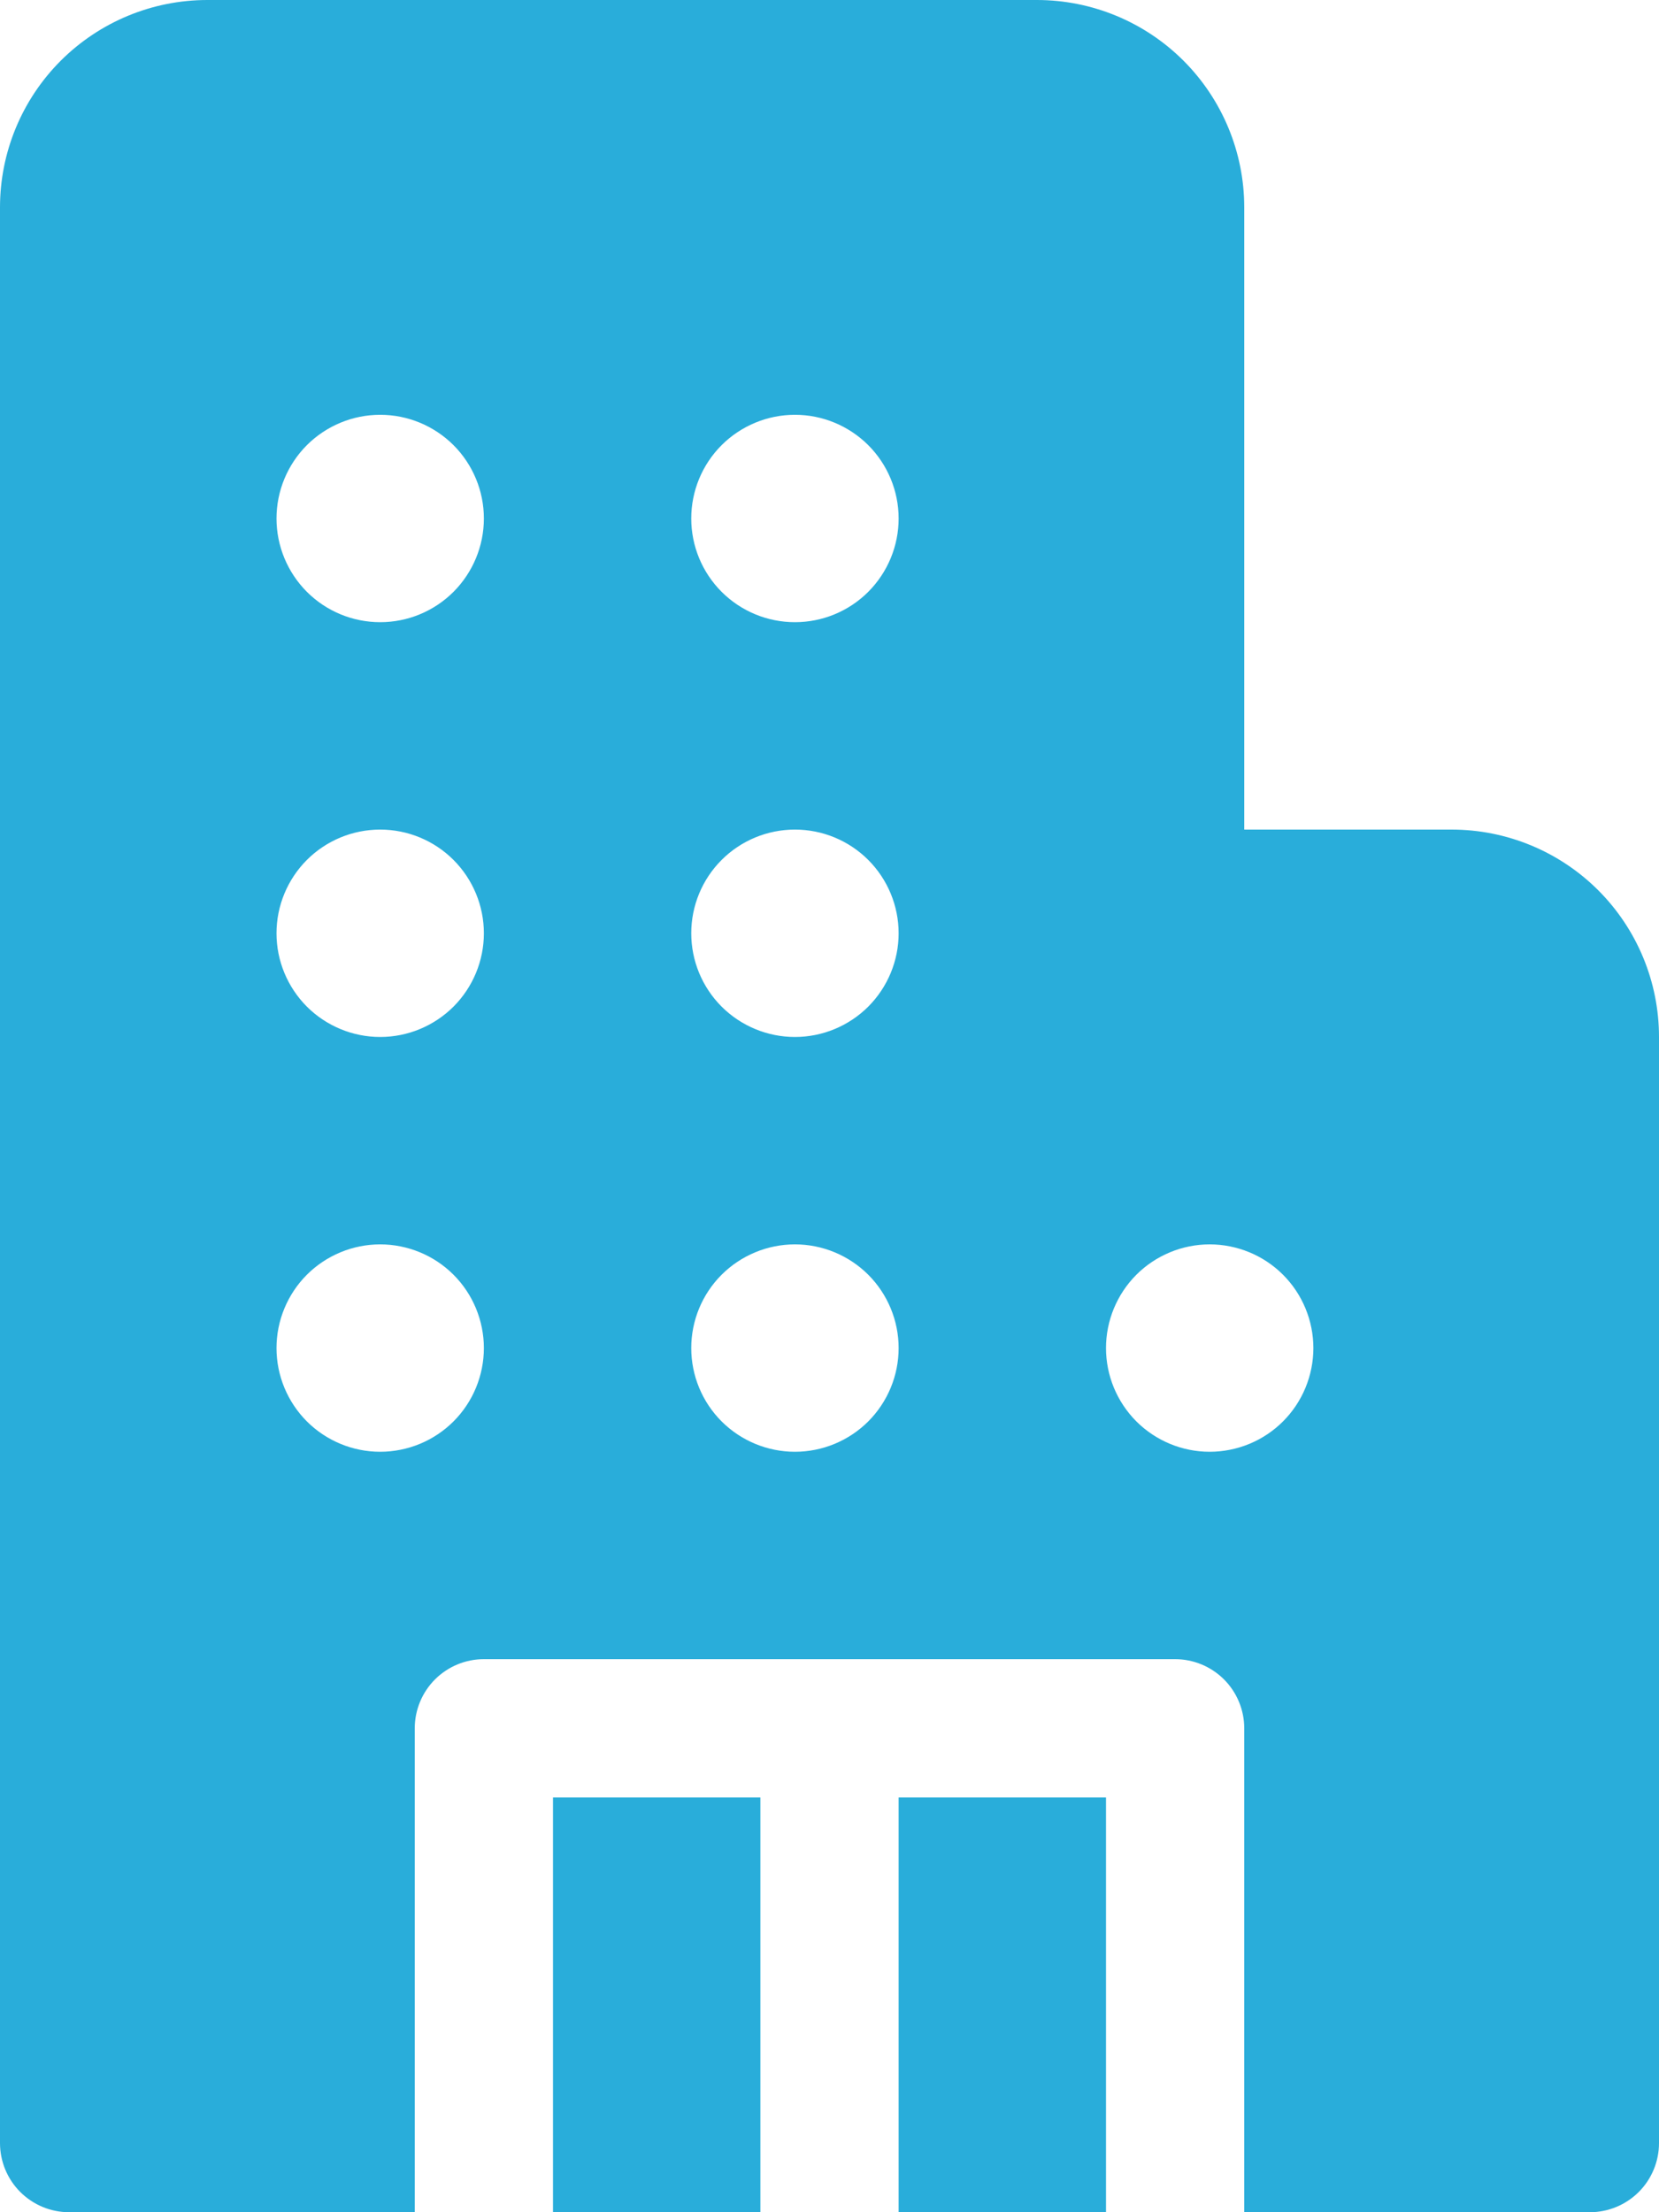 <svg width="30" height="40" viewBox="0 0 30 40" fill="none" xmlns="http://www.w3.org/2000/svg">
<path d="M0 3.75C0 2.755 0.395 1.802 1.098 1.098C1.802 0.395 2.755 0 3.75 0H18.75C19.745 0 20.698 0.395 21.402 1.098C22.105 1.802 22.5 2.755 22.5 3.75V15H26.25C27.245 15 28.198 15.395 28.902 16.098C29.605 16.802 30 17.755 30 18.75V38.75C30 39.081 29.868 39.4 29.634 39.634C29.399 39.868 29.081 40 28.75 40H22.5V31.25C22.5 30.919 22.368 30.601 22.134 30.366C21.899 30.132 21.581 30 21.25 30H8.75C8.418 30 8.101 30.132 7.866 30.366C7.632 30.601 7.5 30.919 7.5 31.25V40H1.25C0.918 40 0.601 39.868 0.366 39.634C0.132 39.4 0 39.081 0 38.75V3.75ZM6.875 11.25C7.372 11.25 7.849 11.053 8.201 10.701C8.552 10.349 8.75 9.872 8.75 9.375C8.75 8.878 8.552 8.401 8.201 8.049C7.849 7.698 7.372 7.5 6.875 7.5C6.378 7.5 5.901 7.698 5.549 8.049C5.198 8.401 5 8.878 5 9.375C5 9.872 5.198 10.349 5.549 10.701C5.901 11.053 6.378 11.25 6.875 11.25ZM8.75 16.875C8.75 16.378 8.552 15.901 8.201 15.549C7.849 15.197 7.372 15 6.875 15C6.378 15 5.901 15.197 5.549 15.549C5.198 15.901 5 16.378 5 16.875C5 17.372 5.198 17.849 5.549 18.201C5.901 18.552 6.378 18.75 6.875 18.75C7.372 18.75 7.849 18.552 8.201 18.201C8.552 17.849 8.75 17.372 8.75 16.875ZM6.875 26.25C7.121 26.25 7.365 26.201 7.593 26.107C7.82 26.013 8.027 25.875 8.201 25.701C8.375 25.527 8.513 25.32 8.607 25.093C8.701 24.865 8.75 24.621 8.75 24.375C8.75 24.129 8.701 23.885 8.607 23.657C8.513 23.43 8.375 23.223 8.201 23.049C8.027 22.875 7.82 22.737 7.593 22.643C7.365 22.549 7.121 22.5 6.875 22.5C6.378 22.5 5.901 22.698 5.549 23.049C5.198 23.401 5 23.878 5 24.375C5 24.872 5.198 25.349 5.549 25.701C5.901 26.052 6.378 26.25 6.875 26.25ZM16.25 9.375C16.25 8.878 16.052 8.401 15.701 8.049C15.349 7.698 14.872 7.5 14.375 7.5C13.878 7.5 13.401 7.698 13.049 8.049C12.697 8.401 12.5 8.878 12.5 9.375C12.5 9.872 12.697 10.349 13.049 10.701C13.401 11.053 13.878 11.25 14.375 11.25C14.872 11.25 15.349 11.053 15.701 10.701C16.052 10.349 16.25 9.872 16.25 9.375ZM14.375 18.75C14.872 18.75 15.349 18.552 15.701 18.201C16.052 17.849 16.25 17.372 16.25 16.875C16.25 16.378 16.052 15.901 15.701 15.549C15.349 15.197 14.872 15 14.375 15C13.878 15 13.401 15.197 13.049 15.549C12.697 15.901 12.5 16.378 12.5 16.875C12.5 17.372 12.697 17.849 13.049 18.201C13.401 18.552 13.878 18.75 14.375 18.75ZM16.25 24.375C16.25 23.878 16.052 23.401 15.701 23.049C15.349 22.698 14.872 22.5 14.375 22.5C13.878 22.5 13.401 22.698 13.049 23.049C12.697 23.401 12.5 23.878 12.5 24.375C12.5 24.872 12.697 25.349 13.049 25.701C13.401 26.052 13.878 26.25 14.375 26.25C14.872 26.25 15.349 26.052 15.701 25.701C16.052 25.349 16.25 24.872 16.25 24.375ZM21.875 26.25C22.121 26.25 22.365 26.201 22.593 26.107C22.82 26.013 23.027 25.875 23.201 25.701C23.375 25.527 23.513 25.32 23.607 25.093C23.701 24.865 23.75 24.621 23.75 24.375C23.75 24.129 23.701 23.885 23.607 23.657C23.513 23.43 23.375 23.223 23.201 23.049C23.027 22.875 22.82 22.737 22.593 22.643C22.365 22.549 22.121 22.5 21.875 22.5C21.378 22.5 20.901 22.698 20.549 23.049C20.198 23.401 20 23.878 20 24.375C20 24.872 20.198 25.349 20.549 25.701C20.901 26.052 21.378 26.25 21.875 26.25ZM20 32.5V40H16.25V32.5H20ZM13.75 32.5H10V40H13.75V32.5Z" fill="#29ADDA"/>
</svg>
